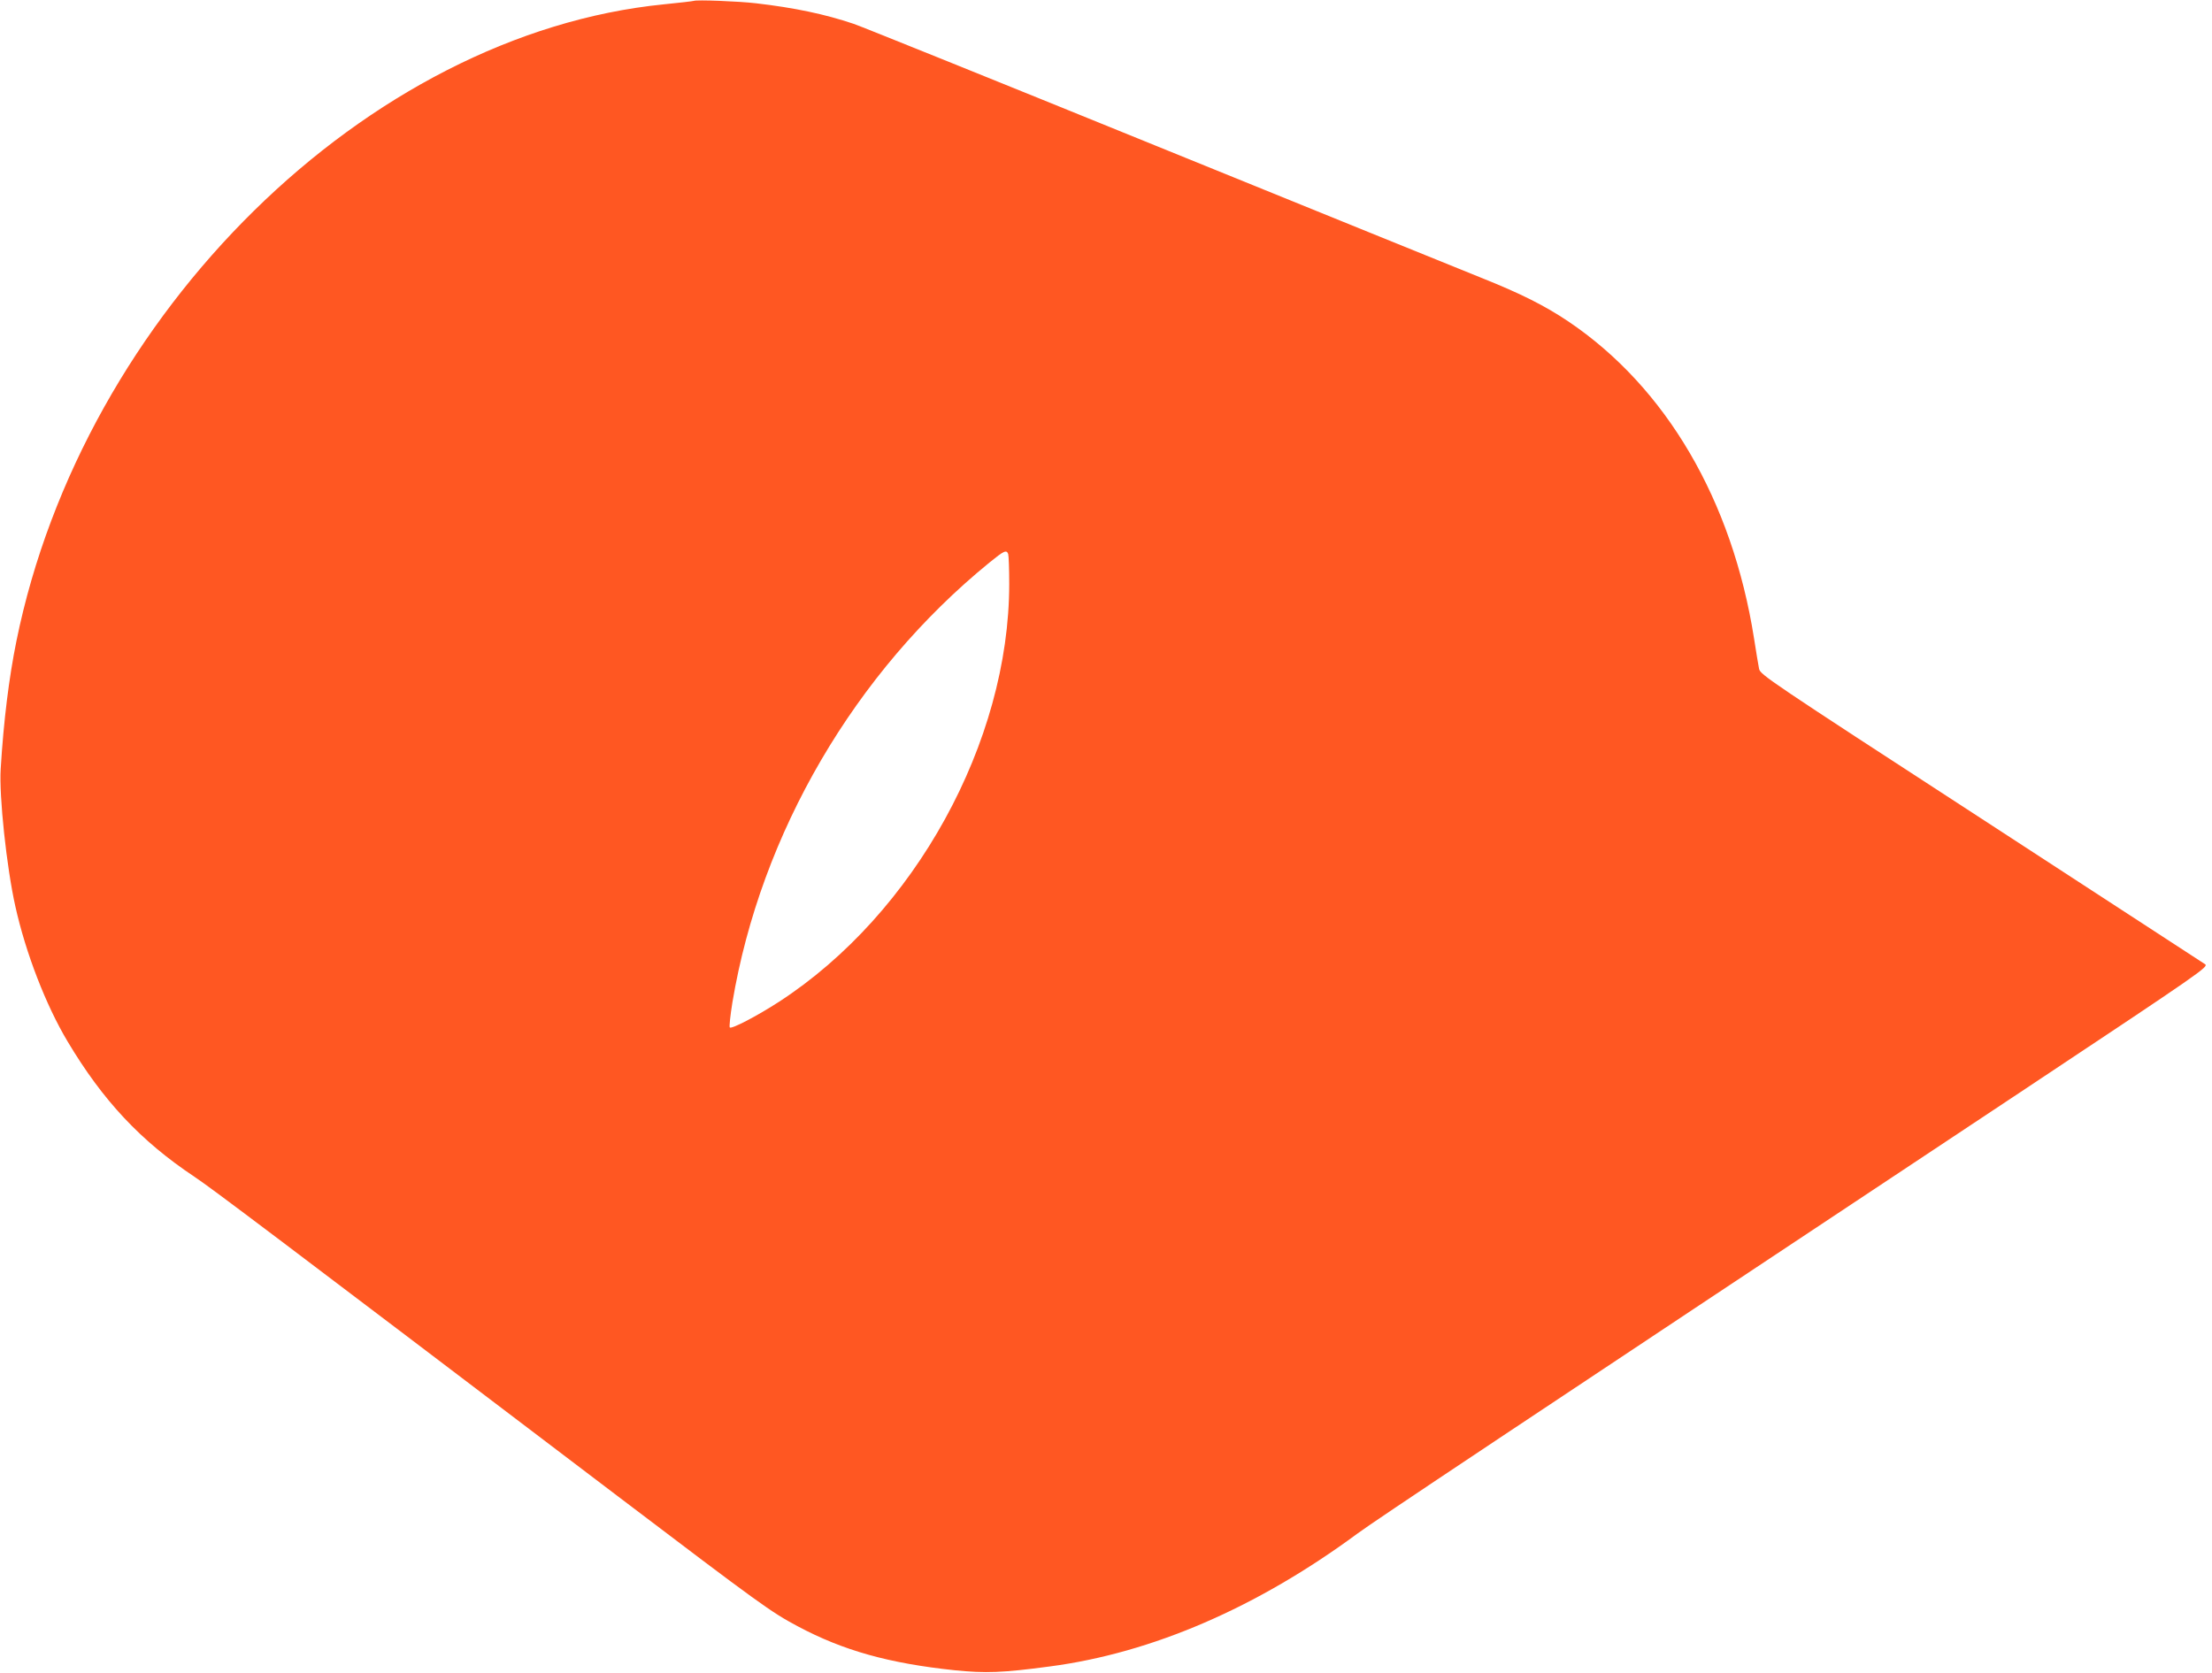 <?xml version="1.0" standalone="no"?>
<!DOCTYPE svg PUBLIC "-//W3C//DTD SVG 20010904//EN"
 "http://www.w3.org/TR/2001/REC-SVG-20010904/DTD/svg10.dtd">
<svg version="1.0" xmlns="http://www.w3.org/2000/svg"
 width="1280pt" height="968pt" viewBox="0 0 1280 968"
 preserveAspectRatio="xMidYMid meet">
<g transform="translate(0,968) scale(0.1,-0.1)"
fill="#ff5722" stroke="none">
<path d="M4015 9675 c-5 -2 -83 -11 -173 -20 -1717 -171 -3361 -1787 -3747
-3685 -43 -212 -74 -460 -91 -740 -10 -154 34 -569 85 -796 60 -270 177 -572
302 -781 204 -342 423 -576 734 -783 103 -69 440 -323 2450 -1849 833 -632
885 -669 1040 -752 264 -141 529 -215 909 -255 180 -18 274 -15 551 22 592 78
1200 341 1780 769 100 74 794 536 3864 2573 1027 682 1062 707 1041 722 -12 8
-597 389 -1298 845 -1231 800 -1277 831 -1283 865 -4 19 -17 98 -29 175 -126
799 -508 1453 -1075 1835 -136 91 -272 160 -505 253 -129 52 -980 397 -1890
767 -910 370 -1693 686 -1740 702 -166 56 -342 93 -565 119 -104 12 -343 21
-360 14z m1819 -3201 c3 -9 6 -86 6 -173 0 -915 -547 -1909 -1333 -2419 -125
-81 -274 -159 -284 -148 -4 4 3 69 15 144 164 980 709 1912 1487 2546 85 69
99 76 109 50z"/>
</g>
</svg>
